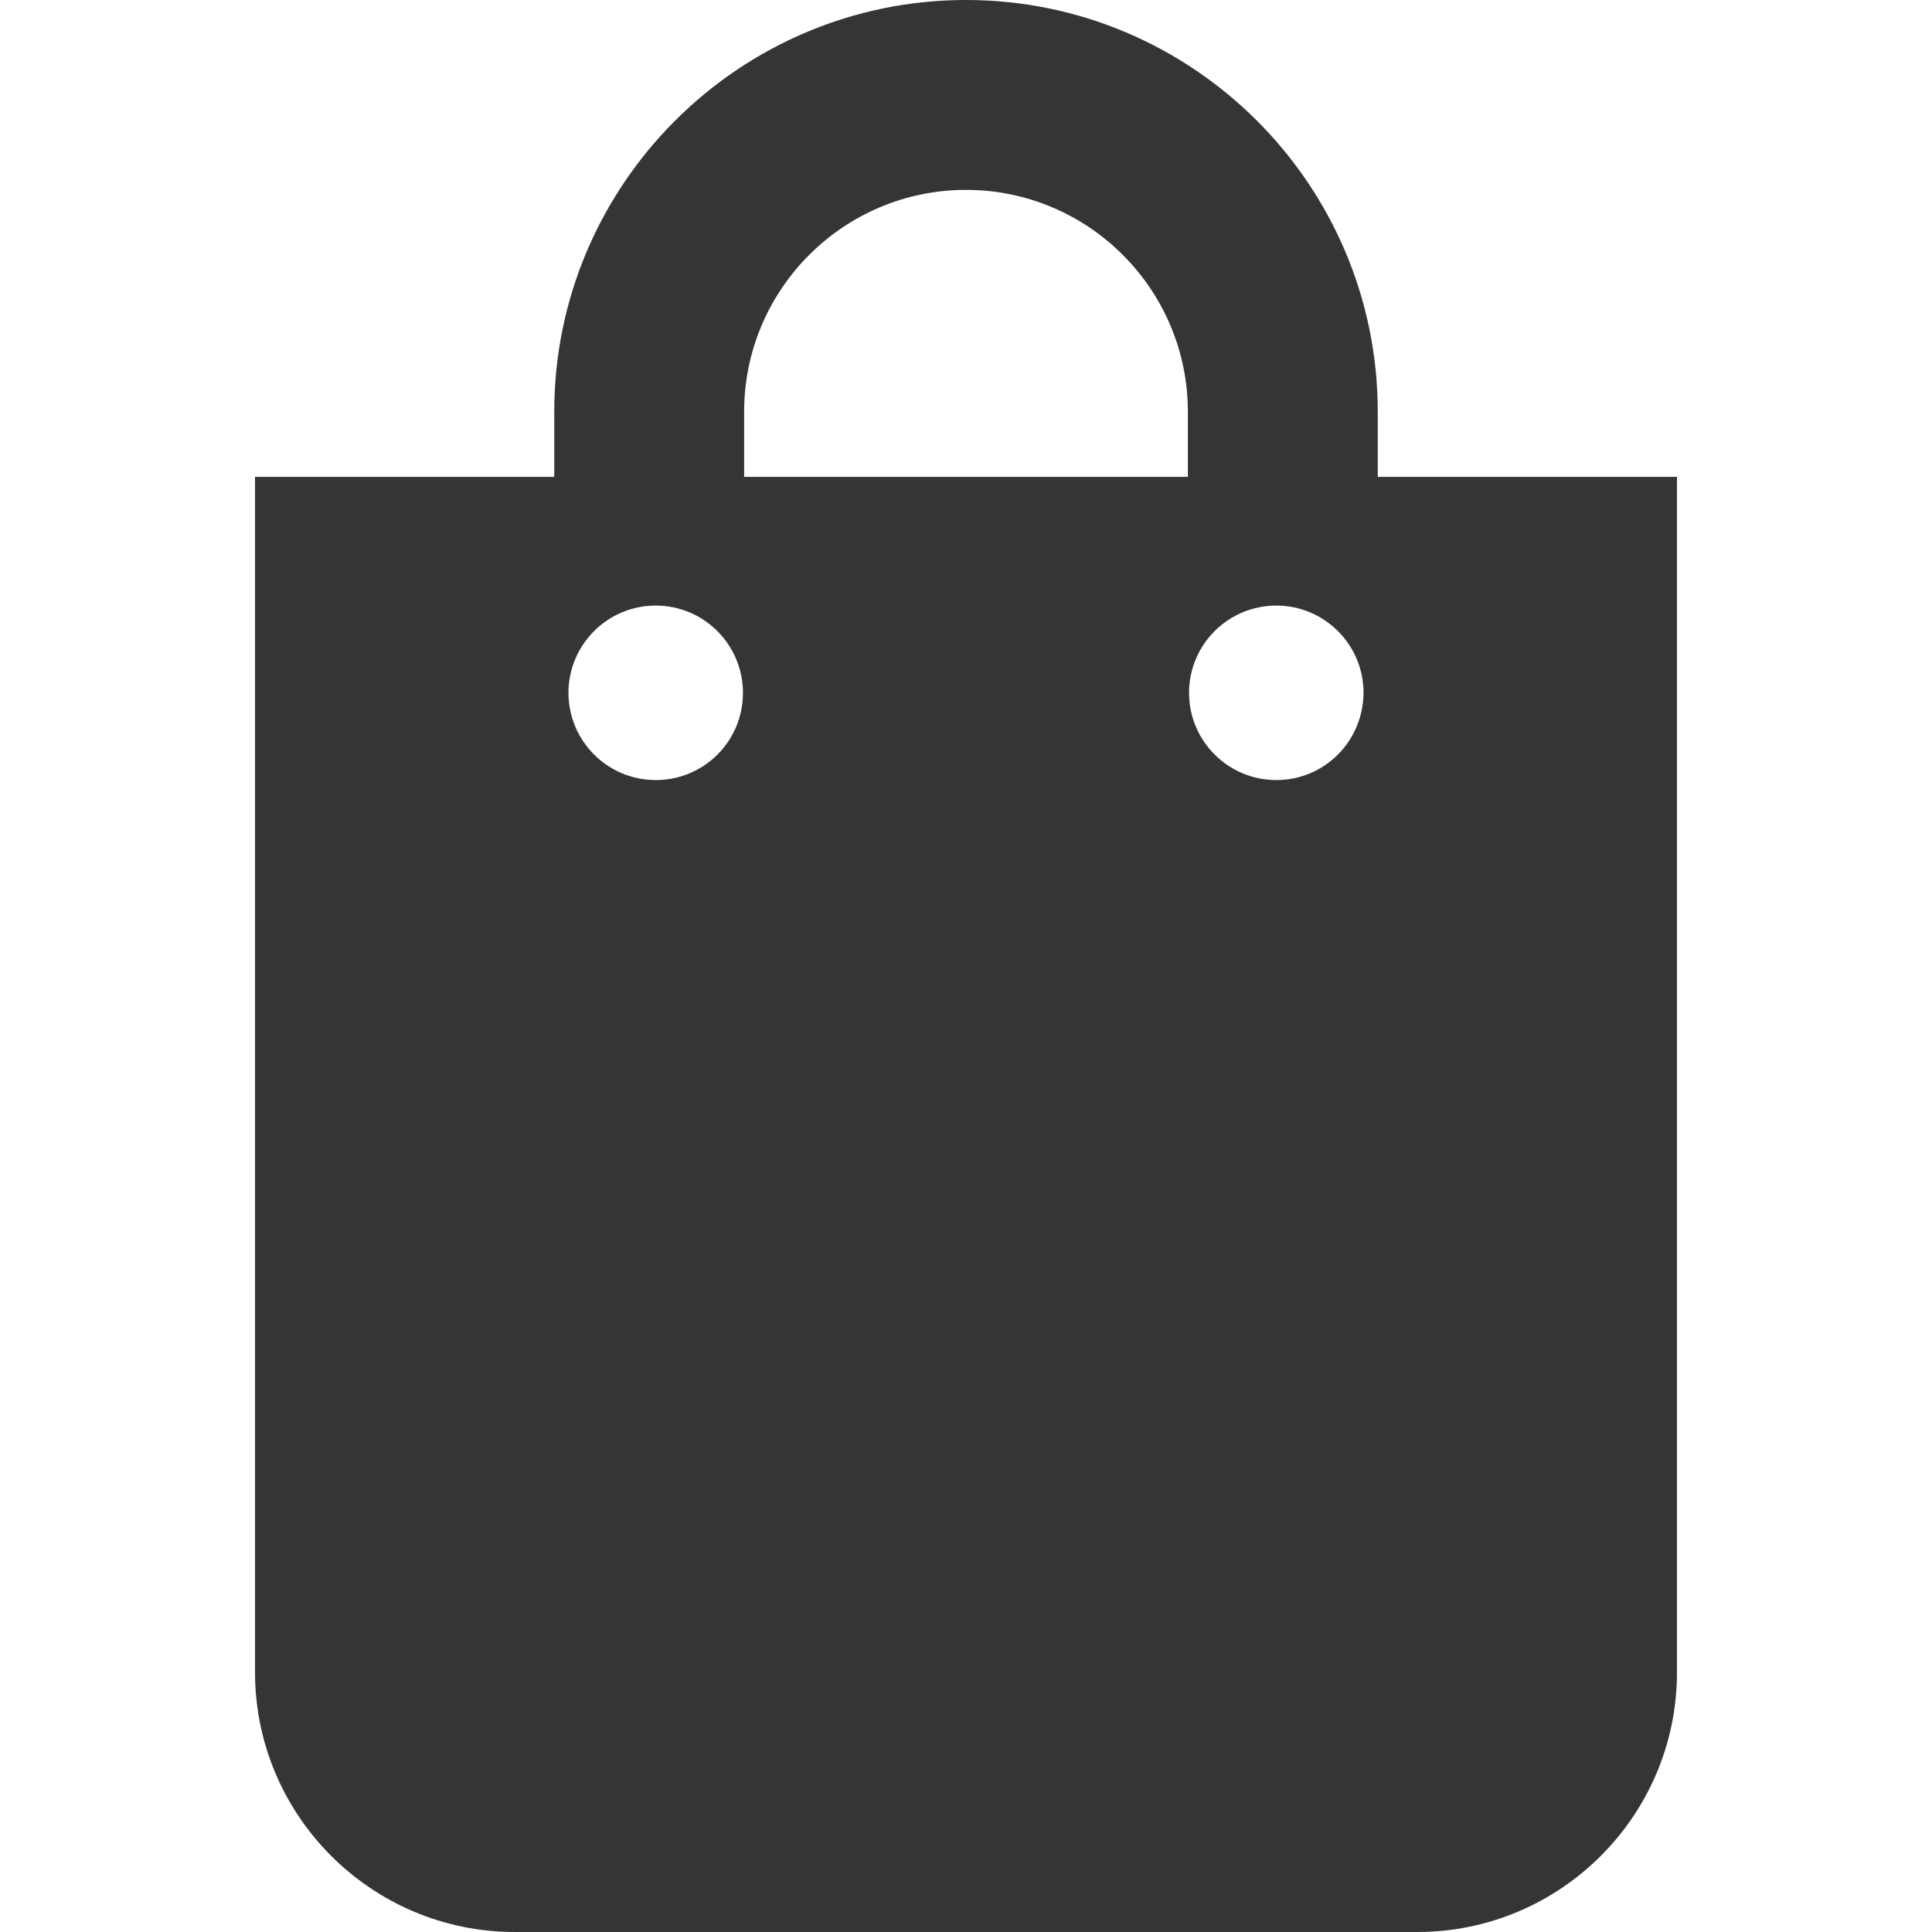 <svg version="1.1" id="Capa_1" xmlns="http://www.w3.org/2000/svg" xmlns:xlink="http://www.w3.org/1999/xlink" x="0px" y="0px" viewBox="0 0 489.4 489.4" style="enable-background:new 0 0 489.4 489.4;" xml:space="preserve" width="489.4"  height="489.4" >
<g fill="#353535">
	<path d="M349,120.8v-16.5C349,46.8,302.2,0,244.7,0S140.4,46.8,140.4,104.3v16.5H64.6v302.8c0,36.3,29.5,65.8,65.8,65.8H359
		c36.3,0,65.8-29.5,65.8-65.8V120.8H349z M166.1,197.6c-12.2,0-22.1-9.9-22.1-22.1c0-12.2,9.9-22.1,22.1-22.1
		c12.2,0,22.1,9.9,22.1,22.1C188.2,187.8,178.3,197.6,166.1,197.6z M300.9,120.8H188.5v-16.5c0-31,25.2-56.2,56.2-56.2
		s56.2,25.2,56.2,56.2V120.8z M323.3,197.6c-12.2,0-22.1-9.9-22.1-22.1c0-12.2,9.9-22.1,22.1-22.1s22.1,9.9,22.1,22.1
		C345.3,187.8,335.5,197.6,323.3,197.6z" fill="#353535"></path>
</g>
<g fill="#353535">
</g>
<g fill="#353535">
</g>
<g fill="#353535">
</g>
<g fill="#353535">
</g>
<g fill="#353535">
</g>
<g fill="#353535">
</g>
<g fill="#353535">
</g>
<g fill="#353535">
</g>
<g fill="#353535">
</g>
<g fill="#353535">
</g>
<g fill="#353535">
</g>
<g fill="#353535">
</g>
<g fill="#353535">
</g>
<g fill="#353535">
</g>
<g fill="#353535">
</g>
</svg>